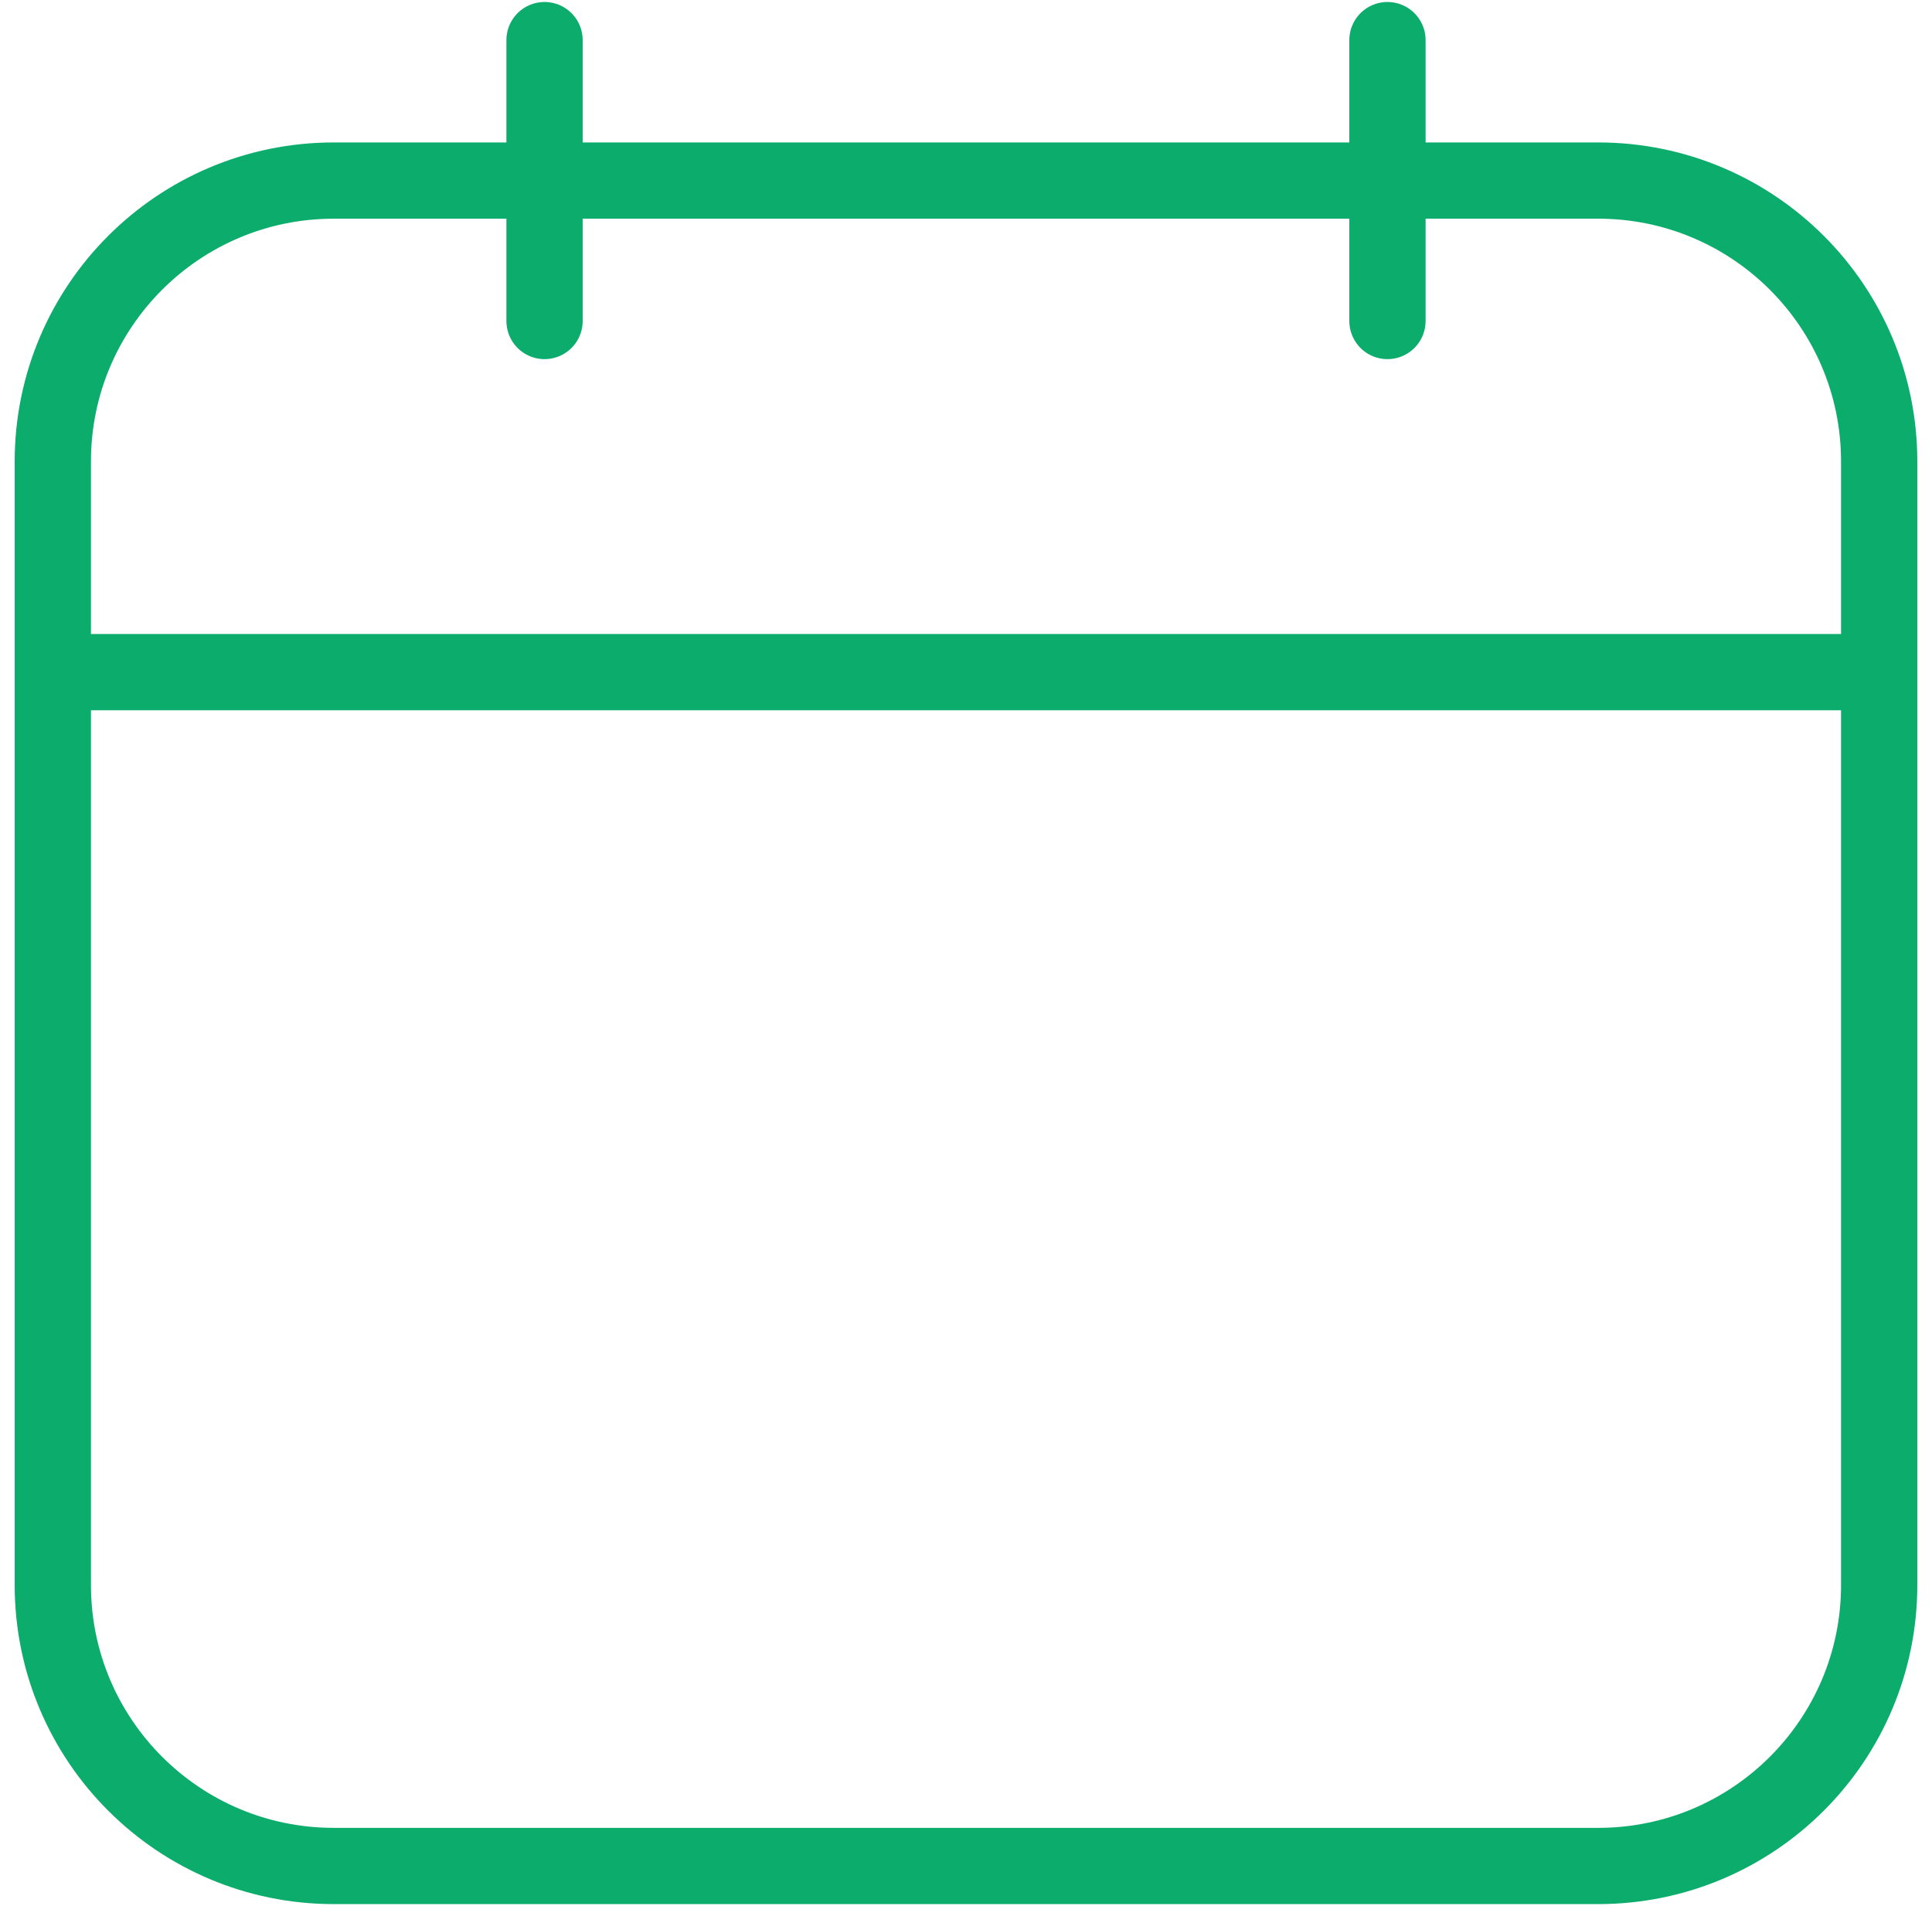 <svg width="76" height="75" viewBox="0 0 76 75" fill="none" xmlns="http://www.w3.org/2000/svg">
<path d="M73.922 26.447H2.078M21.421 12.631V1.578M54.579 12.631L54.579 1.578M2.078 18.157L2.078 62.369C2.078 68.473 7.027 73.422 13.131 73.422L62.869 73.422C68.973 73.422 73.922 68.473 73.922 62.369V18.158C73.922 12.053 68.973 7.105 62.869 7.105L13.131 7.105C7.027 7.105 2.078 12.053 2.078 18.157Z" stroke="#0CAC6C" stroke-width="3" stroke-linecap="round" stroke-linejoin="round"/>
</svg>
